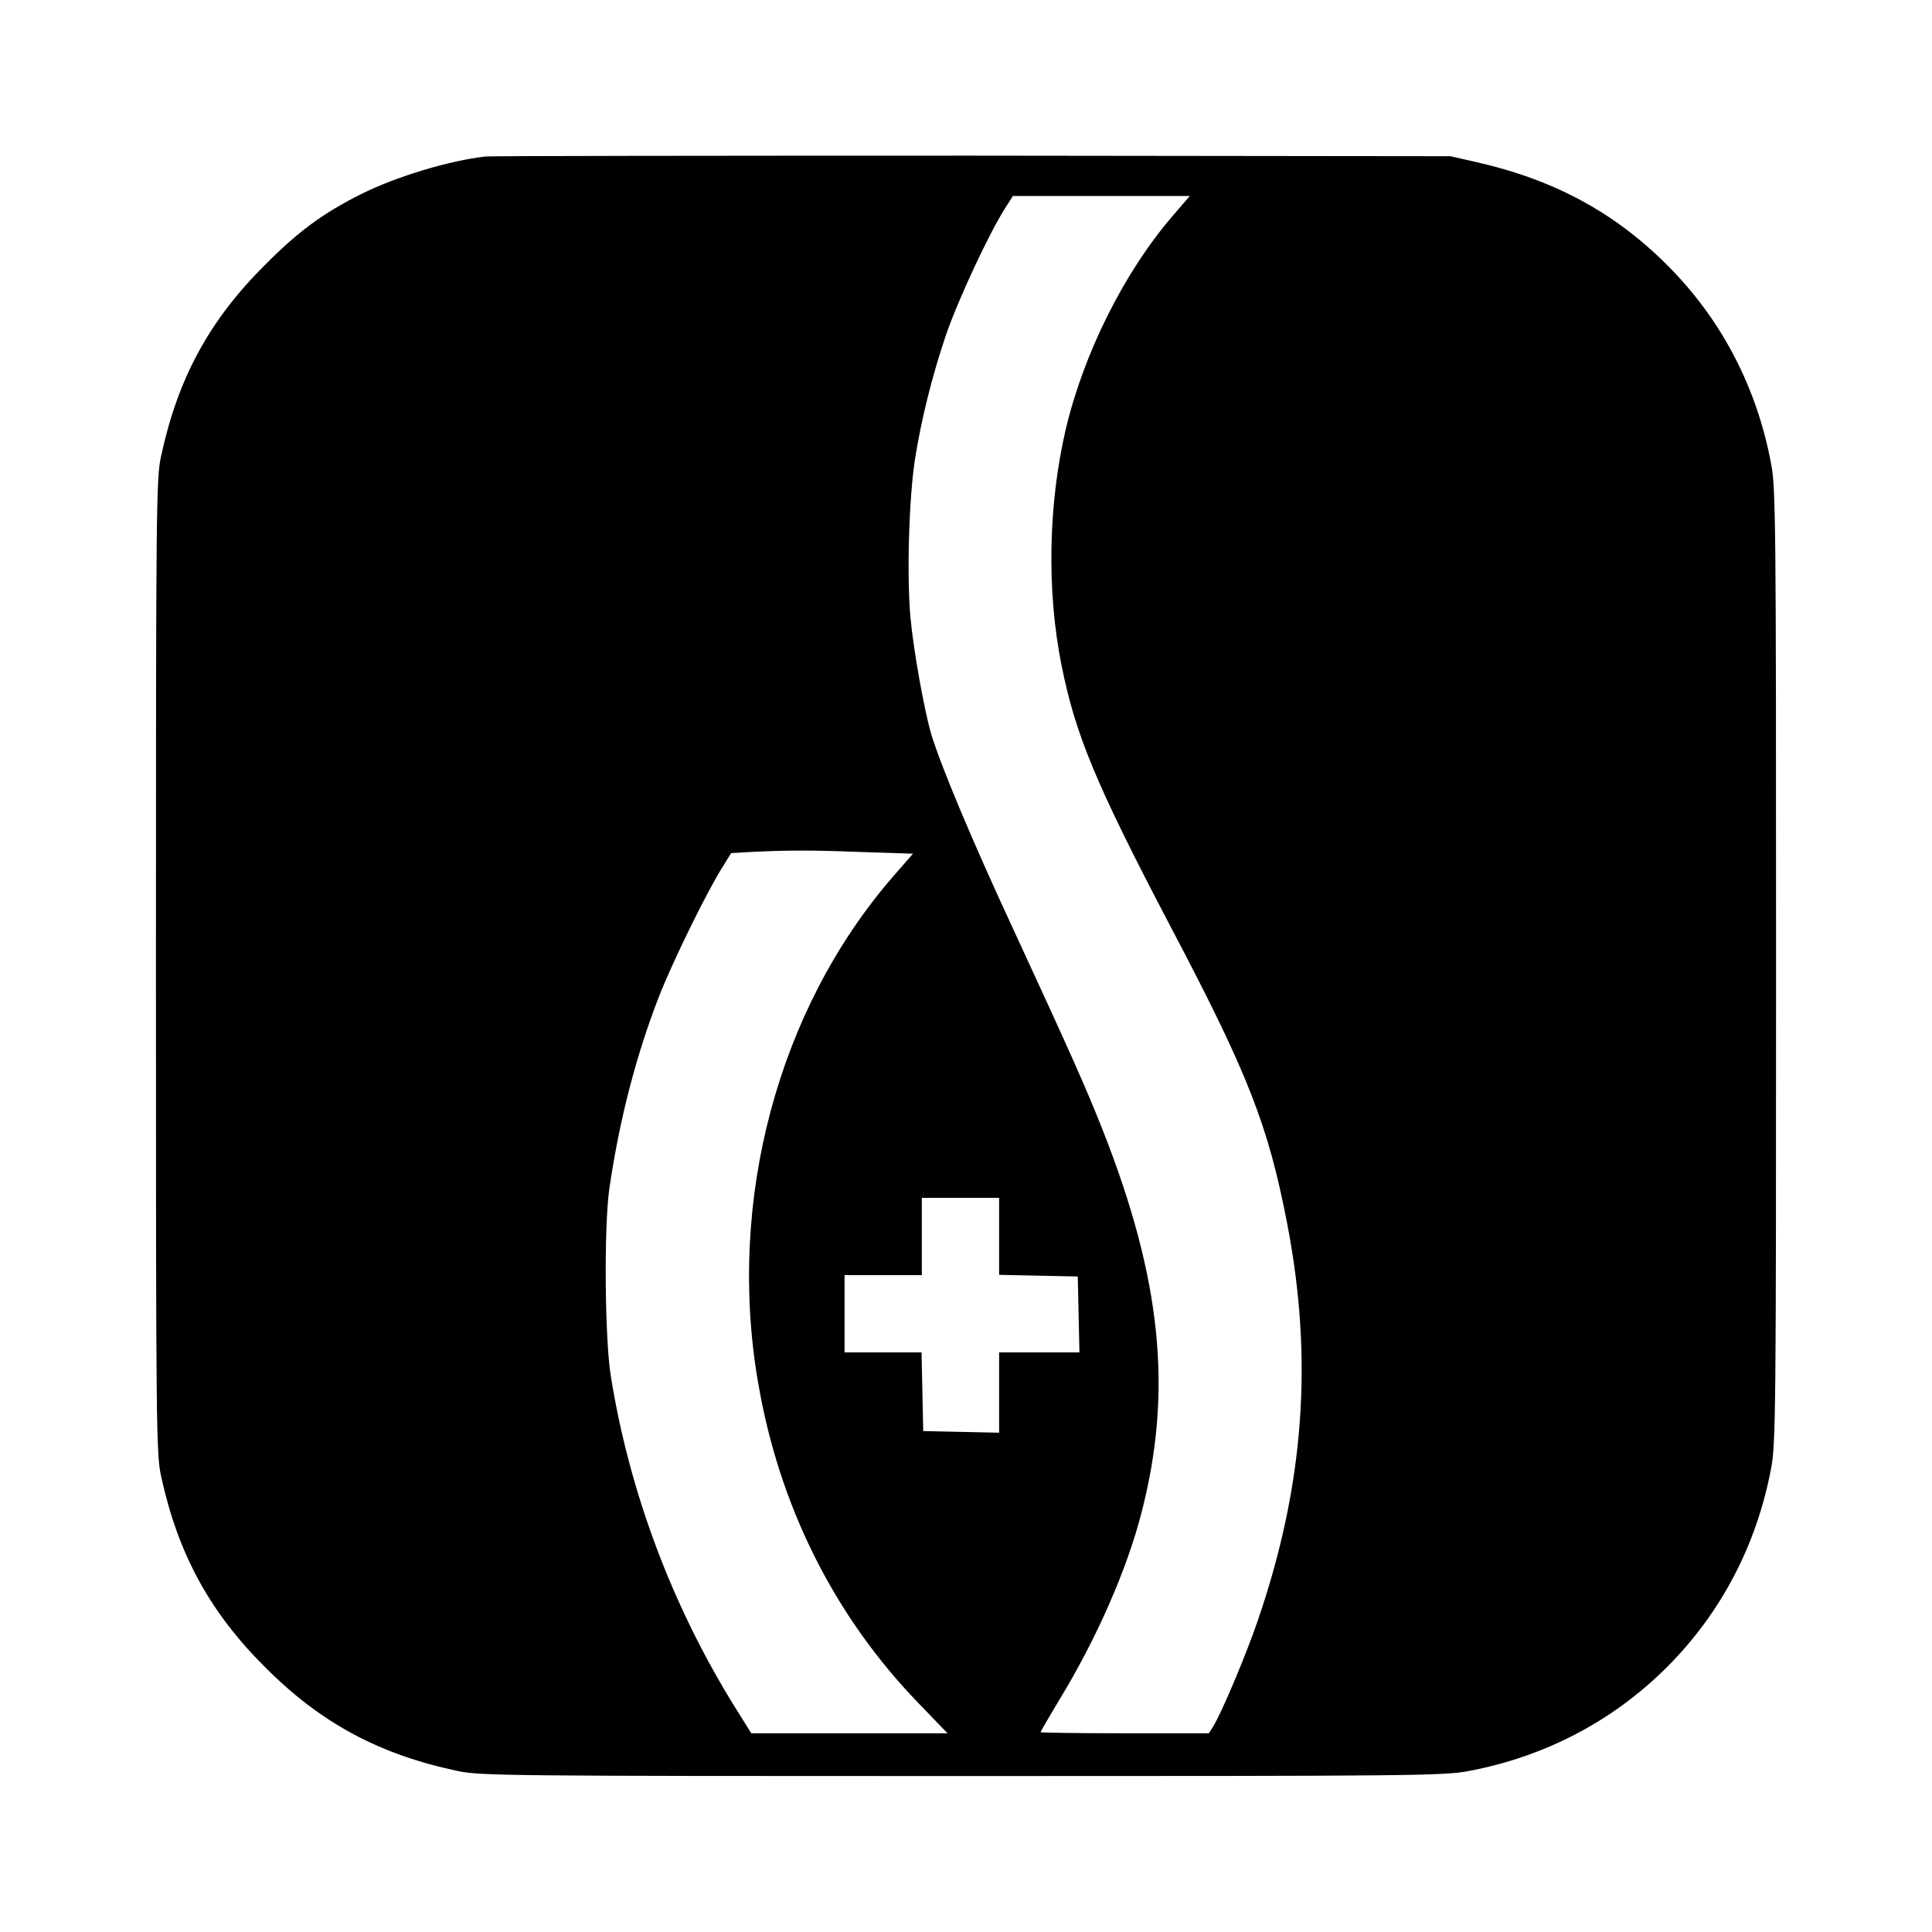 <svg version="1.0" xmlns="http://www.w3.org/2000/svg" width="933.333" height="933.333" viewBox="0 0 700 700"><path d="M176 56.7c-13 1.4-32.5 7.3-45.1 13.6C117.1 77.2 108.1 83.8 96 96c-20.1 20-31.5 40.9-37.6 69.1-1.8 8-1.9 16.7-1.9 184.9 0 168.3.1 176.9 1.9 185 6.1 28 17.6 49.1 37.6 69 20.2 20.3 41.4 31.7 70 37.7 8 1.7 19.1 1.8 182.5 1.8 163.1 0 174.6-.1 183.5-1.8 27.8-5.2 52.5-18.2 72-37.7 19.5-19.5 32.5-44.2 37.7-72 1.7-8.9 1.8-20.3 1.8-182s-.1-173.1-1.8-182c-5.2-27.9-18.2-52.6-37.7-72-19-19-40.8-30.8-68.8-37.2l-9.7-2.2-173-.2c-95.2 0-174.6.1-176.5.3zm248.9 21.5c-17.6 20.4-32.3 49.9-38.8 77.5-6.3 27.2-6.9 58.3-1.5 85.3 5.1 25.4 12.5 43.2 39.4 94.5 28.3 53.7 35.5 72.2 42.4 108 9.5 49.3 6.1 94.9-10.8 144-4.4 12.8-13.3 33.8-16.2 38.3L438 628h-30.5c-16.8 0-30.5-.2-30.5-.4s3.2-5.7 7.1-12.2c13.2-21.7 24.1-46.5 29.4-67 11.5-44.1 7.4-84.7-13.9-138.8-6.2-15.7-11.8-28.2-32.5-73-15-32.3-26-58.6-29.7-70.6-2.5-8.6-6.3-29.6-7.5-42-1.4-15-.6-43.2 1.6-57.5 2.3-14.6 6.2-30.2 11.2-45 4.4-12.8 15.4-36.4 21.3-45.8l3-4.7h64.1l-6.2 7.2zM312.1 308.7l18.7.6-7.5 8.6c-41.4 47.9-59.9 117-48.7 182.6 7.6 45 27.6 85 58.3 116.7l10.4 10.8h-71.1l-5.8-9.3c-22.9-36.8-38.4-78.2-45.1-120.2-2.2-13.7-2.5-54.3-.5-68 3.6-24.7 9.7-48.3 18.1-69.8 5.1-12.9 17.5-38.2 23.1-46.9l2.9-4.7 6.8-.4c13.7-.7 22.2-.7 40.4 0zM362 448v13.9l14.3.3 14.2.3.3 13.7.3 13.8H362v29.1l-13.7-.3-13.8-.3-.3-14.3-.3-14.2H306v-28h28v-28h28v14z"/></svg>